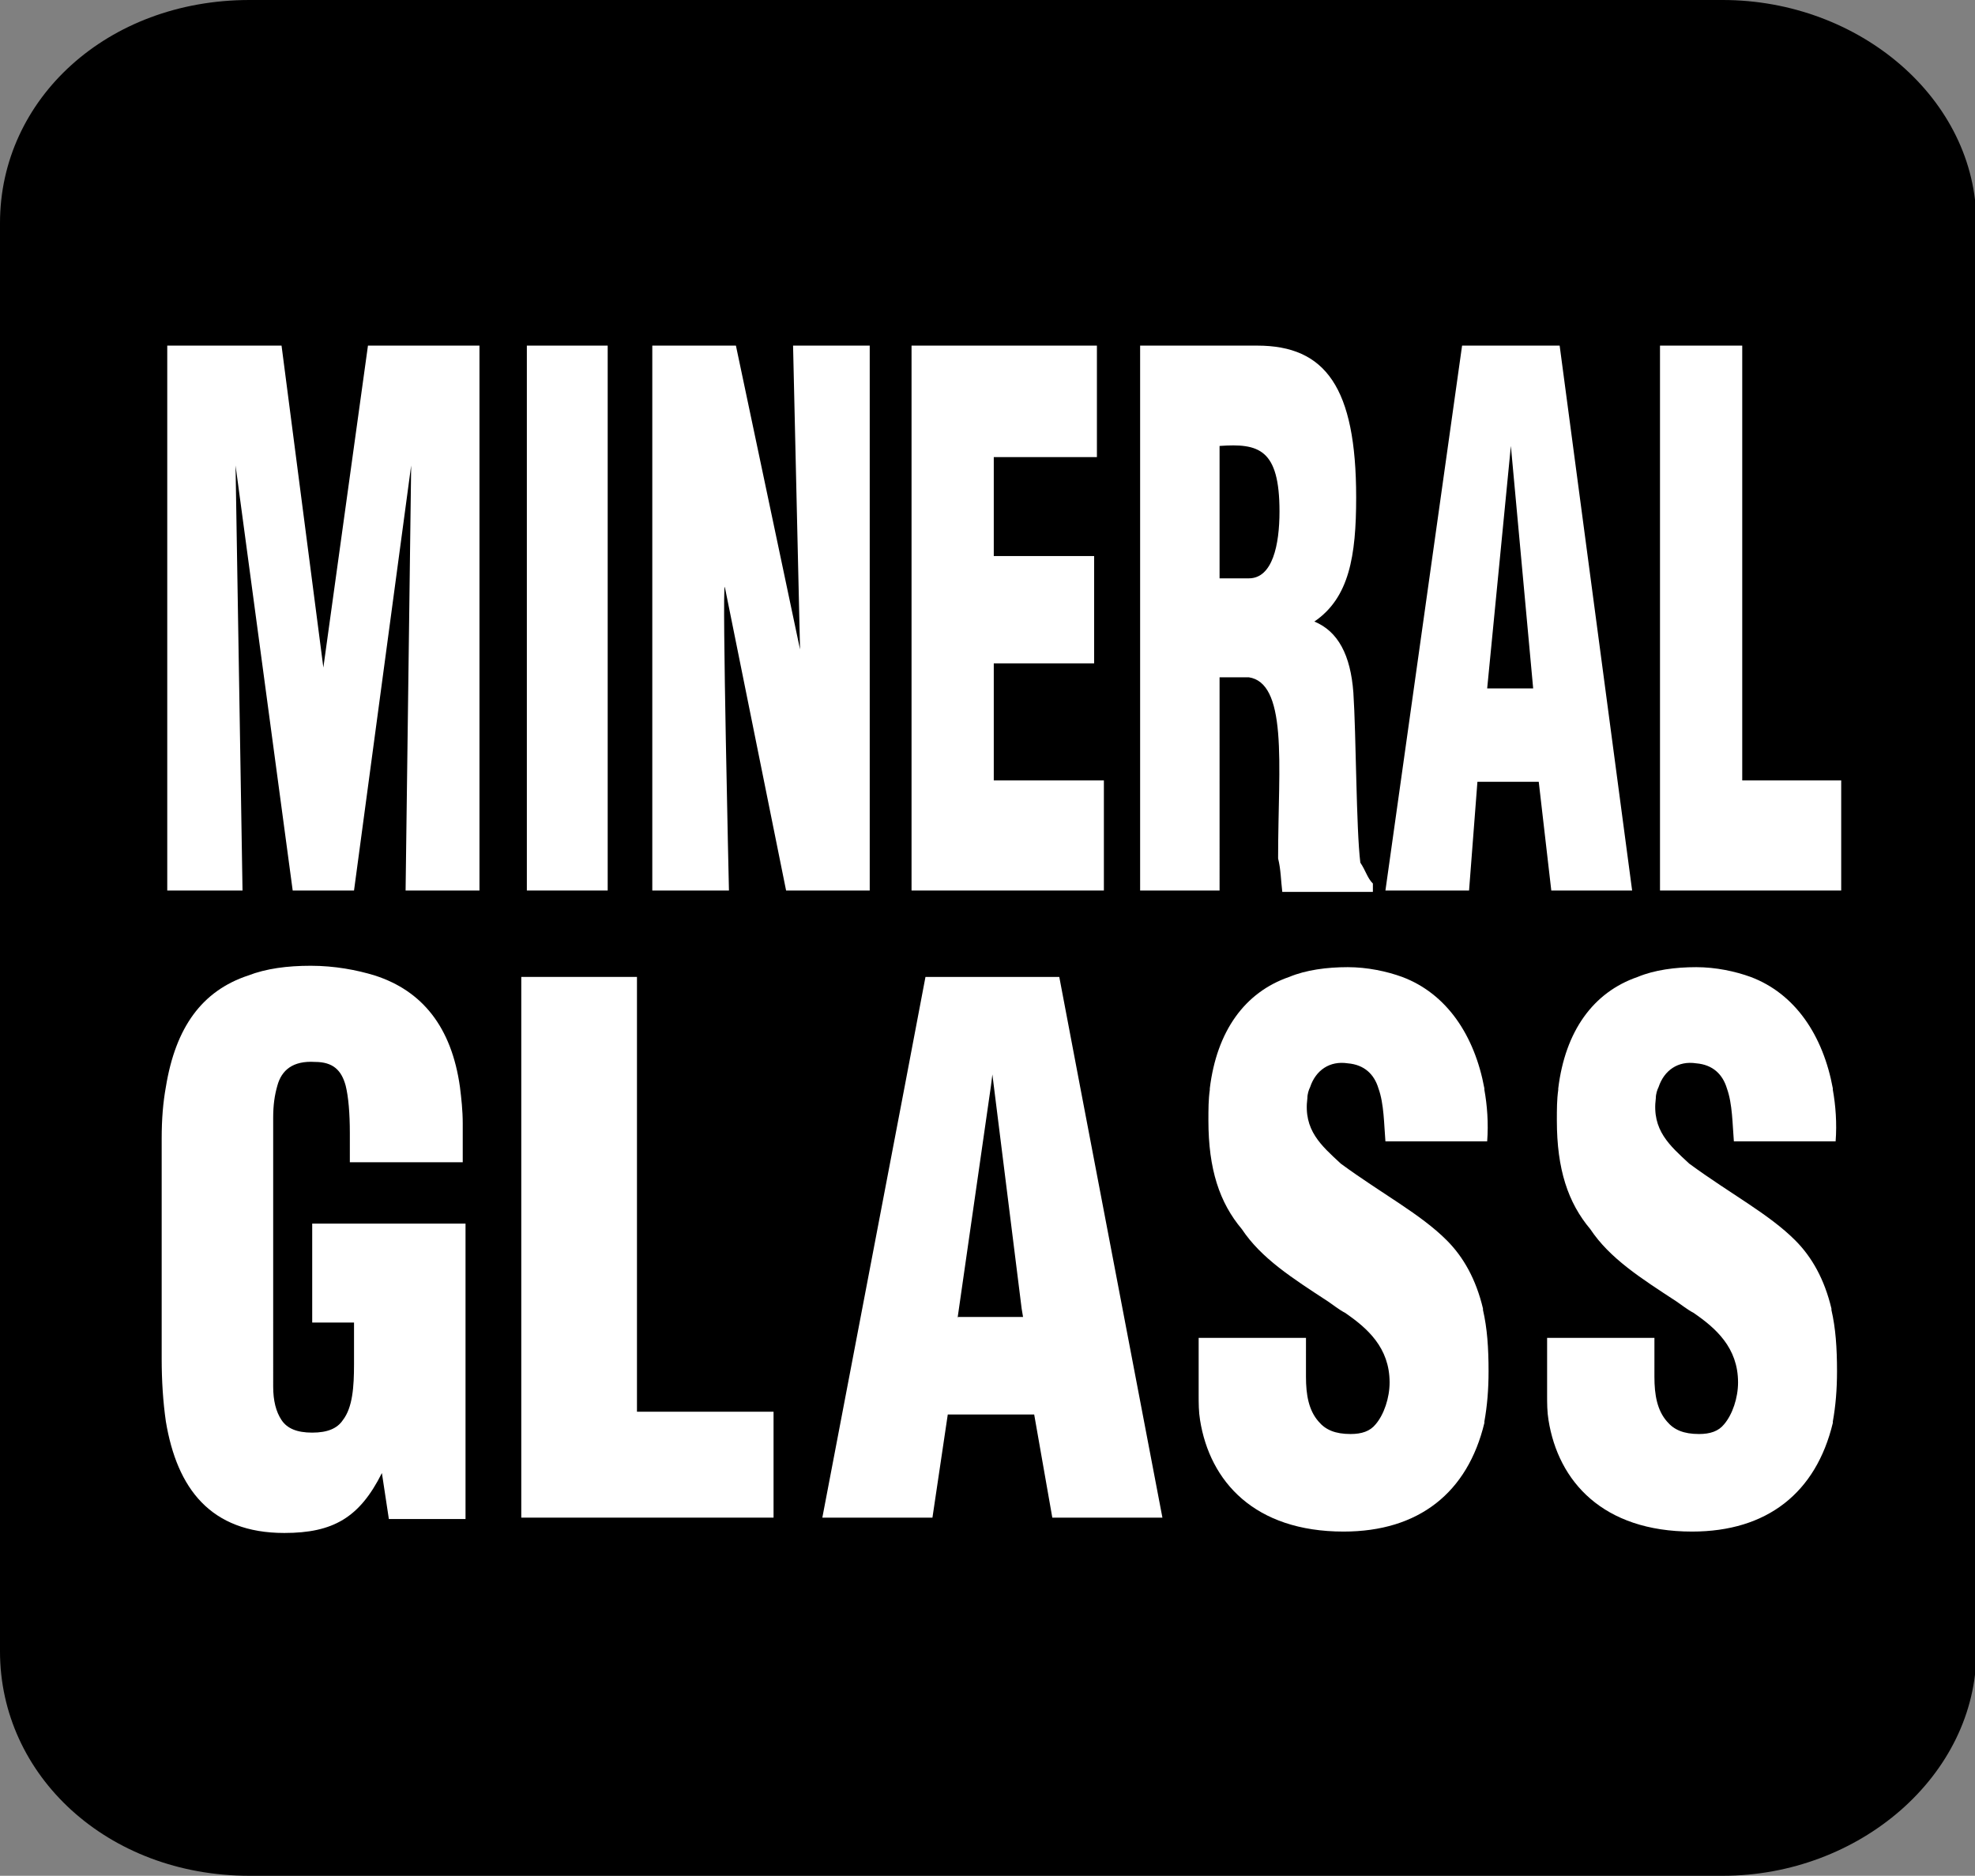 <?xml version="1.0" encoding="utf-8"?>
<!-- Generator: Adobe Illustrator 21.0.0, SVG Export Plug-In . SVG Version: 6.00 Build 0)  -->
<svg version="1.1" id="Warstwa_1" xmlns="http://www.w3.org/2000/svg" xmlns:xlink="http://www.w3.org/1999/xlink" x="0px" y="0px"
	 viewBox="0 0 141.7 134.6" style="enable-background:new 0 0 141.7 134.6;" xml:space="preserve">
<rect x="0" y="0" width="141.7" height="134.6" fill="#808080" stroke="none"/>
<style type="text/css">
	.st0{fill-rule:evenodd;clip-rule:evenodd;fill:#FFFFFF;}
	.st1{fill:#FFFFFF;}
</style>
<path d="M123.6,0c9.8,0,18.2,7.1,18.2,16v102.5c0,8.9-8.4,16.1-18.2,16.1H17.9C7.7,134.6,0,127.4,0,118.5V16C0,7.1,7.7,0,17.9,0
	H123.6L123.6,0z"/>
<polygon class="st0" points="45.7,101.3 45.7,70.1 37.4,70.1 37.4,108.9 55.5,108.9 55.5,101.3 "/>
<path class="st0" d="M83.4,108.9L77.5,78L76,70.1h-9.6L64.9,78l-5.9,30.9h7.9l1.1-7.4h6.2l1.3,7.4H83.4z M68.7,94.6l0.1-0.7l2.3-16
	l0,0l0.1-0.8l0.1,0.8l2,16h0l0.1,0.6H68.7z"/>
<path class="st1" d="M22.4,87.8v7.1h3v3c0,1.6-0.1,3.1-0.8,4h0c-0.4,0.6-1.1,0.9-2.2,0.9c-1.1,0-1.8-0.3-2.2-0.9h0
	c-0.4-0.6-0.6-1.4-0.6-2.4V80.2c0-0.9,0.1-1.6,0.3-2.3c0.3-1.1,1.1-1.8,2.7-1.7c1.3,0,1.9,0.6,2.2,1.7v0c0.2,0.8,0.3,2,0.3,3.4v2.1
	h8.1v-2.8c0-0.9-0.1-1.8-0.2-2.6h0c-0.6-4.3-2.7-6.9-6.1-8c0,0,0,0,0,0l0,0l0,0c-1.3-0.4-2.9-0.7-4.6-0.7c-1.7,0-3.2,0.2-4.5,0.7h0
	c0,0,0,0,0,0c0,0,0,0,0,0h0c-3.3,1.1-5.2,3.7-5.9,8v0c-0.2,1.1-0.3,2.3-0.3,3.7v15.8c0,1.6,0.1,3.1,0.3,4.5h0c0.8,4.8,3.2,8,8.5,8
	c3.5,0,5.4-1.1,7-4.3l0.5,3.3h5.5V87.8H22.4z"/>
<g>
	<path class="st1" d="M106.5,102c0.2-1.1,0.3-2.3,0.3-3.6c0-1.7-0.1-3.1-0.4-4.4h0c0,0,0,0,0,0c0,0,0,0,0-0.1h0
		c-0.5-2.1-1.4-3.7-2.6-4.9c-1.9-1.9-4.6-3.3-7.6-5.5c-1.4-1.3-2.7-2.4-2.4-4.7c0-0.3,0.1-0.6,0.2-0.8c0.4-1.2,1.4-1.9,2.7-1.7
		c1.2,0.1,1.9,0.8,2.2,1.8c0.4,1.1,0.4,2.6,0.5,3.8h7.3c0.1-1.3,0-2.6-0.2-3.7l0-0.1c-0.7-3.8-2.7-6.8-5.9-8l0,0
		c-1.1-0.4-2.5-0.7-3.9-0.7c-1.5,0-3,0.2-4.2,0.7h0c0,0,0,0,0,0c0,0,0,0,0,0h0c-3.2,1.1-5.2,3.9-5.7,8h0c0,0,0,0,0,0.1c0,0,0,0,0,0
		h0c-0.1,0.7-0.1,1.4-0.1,2.2c0,3.5,0.8,5.9,2.4,7.8c1.4,2.1,3.6,3.5,6.2,5.2c0.3,0.2,0.8,0.6,1.2,0.8c1.6,1.1,3.2,2.5,3.2,5
		c0,1.1-0.4,2.3-1,3c-0.4,0.5-1,0.7-1.8,0.7c-1.1,0-1.8-0.3-2.3-0.9h0c-0.7-0.8-0.9-1.9-0.9-3.2V96H86v4.1c0,0.6,0,1.2,0.1,1.8v0
		c0.7,4.4,3.9,8,10.3,8c5.4,0,8.9-2.8,10.1-7.8"/>
	<path class="st1" d="M100.5,70L100.5,70L100.5,70C100.5,70,100.5,70,100.5,70z"/>
</g>
<polygon class="st0" points="65.4,24.8 65.4,63.9 79.2,63.9 79.2,56 71.3,56 71.3,47.6 78.5,47.6 78.5,39.9 71.3,39.9 71.3,32.8 
	78.7,32.8 78.7,24.8 65.4,24.8 "/>
<polygon class="st0" points="37.8,24.8 37.8,63.9 43.6,63.9 43.6,24.8 37.8,24.8 "/>
<polygon class="st0" points="34.4,63.9 34.4,24.8 26.4,24.8 23.2,47.9 20.2,24.8 12,24.8 12,63.9 17.4,63.9 16.9,33.4 21,63.9 
	25.4,63.9 29.5,33.4 29.1,63.9 34.4,63.9 "/>
<path class="st0" d="M52,42.1l4.4,21.8h6V24.8h-5.5l0.5,21.8l-4.6-21.8h-6v39.1h5.5C52.3,63.9,51.8,42.2,52,42.1L52,42.1z"/>
<polygon class="st0" points="132.1,63.9 132.1,56 125,56 125,24.8 119.1,24.8 119.1,63.9 132.1,63.9 "/>
<g>
	<path class="st1" d="M131.5,102c0.2-1.1,0.3-2.3,0.3-3.6c0-1.7-0.1-3.1-0.4-4.4h0c0,0,0,0,0,0c0,0,0,0,0-0.1h0
		c-0.5-2.1-1.4-3.7-2.6-4.9c-1.9-1.9-4.6-3.3-7.6-5.5c-1.4-1.3-2.7-2.4-2.4-4.7c0-0.3,0.1-0.6,0.2-0.8c0.4-1.2,1.4-1.9,2.7-1.7
		c1.2,0.1,1.9,0.8,2.2,1.8c0.4,1.1,0.4,2.6,0.5,3.8h7.3c0.1-1.3,0-2.6-0.2-3.7l0-0.1c-0.7-3.8-2.7-6.8-5.9-8l0,0
		c-1.1-0.4-2.5-0.7-3.9-0.7c-1.5,0-3,0.2-4.2,0.7h0c0,0,0,0,0,0c0,0,0,0,0,0h0c-3.2,1.1-5.2,3.9-5.7,8h0c0,0,0,0,0,0.1c0,0,0,0,0,0
		h0c-0.1,0.7-0.1,1.4-0.1,2.2c0,3.5,0.8,5.9,2.4,7.8c1.4,2.1,3.6,3.5,6.2,5.2c0.3,0.2,0.8,0.6,1.2,0.8c1.6,1.1,3.2,2.5,3.2,5
		c0,1.1-0.4,2.3-1,3c-0.4,0.5-1,0.7-1.8,0.7c-1.1,0-1.8-0.3-2.3-0.9h0c-0.7-0.8-0.9-1.9-0.9-3.2V96H111v4.1c0,0.6,0,1.2,0.1,1.8v0
		c0.7,4.4,3.9,8,10.3,8c5.4,0,8.9-2.8,10.1-7.8"/>
	<path class="st1" d="M125.5,70L125.5,70L125.5,70C125.5,70,125.5,70,125.5,70z"/>
</g>
<path class="st0" d="M97.6,61.9c-0.3-2.4-0.3-9.2-0.5-12.2c-0.2-2.7-1.1-4.4-2.8-5.1c2.5-1.7,3-4.7,3-8.9c0-7.9-2.2-10.9-7.1-10.9
	h-8.4v39.1h5.7V48.6h2.1c1.3,0.2,1.9,1.6,2.1,4c0.2,2.4,0,5.5,0,9c0.2,0.8,0.2,1.6,0.3,2.4h6.5v-0.6C98.1,63,98,62.5,97.6,61.9z
	 M89.6,41.5h-2.1V32c2.8-0.2,4.3,0.2,4.3,4.7C91.8,39.1,91.3,41.5,89.6,41.5z"/>
<path class="st0" d="M111.9,24.8h-7l-5.5,39.1h6l0.6-7.8h4.4l0.9,7.8h5.8L111.9,24.8z M106.7,49.4l1.7-17.4l1.6,17.4H106.7z"/>
</svg>
